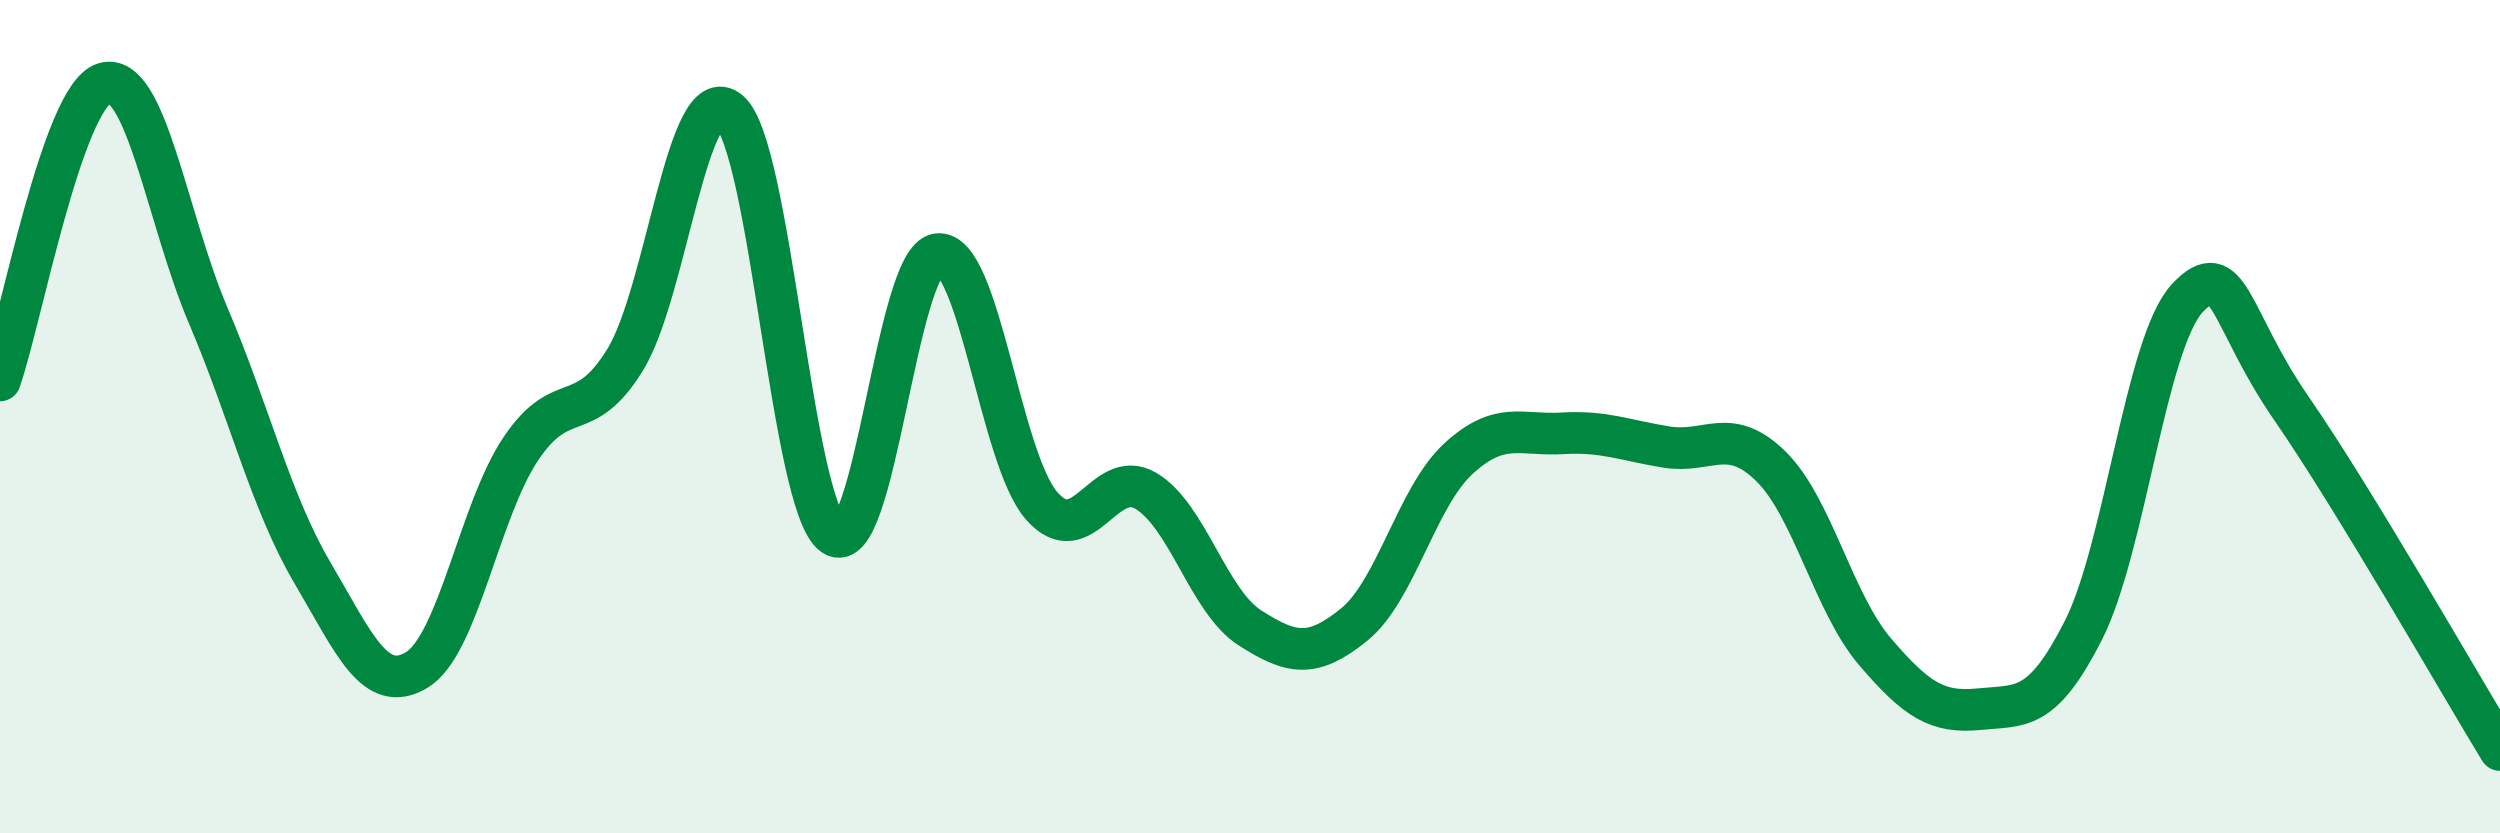 
    <svg width="60" height="20" viewBox="0 0 60 20" xmlns="http://www.w3.org/2000/svg">
      <path
        d="M 0,9.13 C 0.5,7.7 1.5,2.31 2.5,2 C 3.5,1.69 4,5.23 5,7.58 C 6,9.93 6.5,12.05 7.5,13.75 C 8.5,15.45 9,16.68 10,16.08 C 11,15.48 11.5,12.26 12.5,10.77 C 13.5,9.28 14,10.26 15,8.64 C 16,7.02 16.5,1.83 17.5,2.67 C 18.5,3.51 19,12.15 20,12.84 C 21,13.53 21.5,6.24 22.5,6.1 C 23.5,5.96 24,11 25,12.14 C 26,13.28 26.5,11.19 27.5,11.78 C 28.5,12.37 29,14.43 30,15.07 C 31,15.71 31.5,15.8 32.5,14.99 C 33.5,14.18 34,11.93 35,11.01 C 36,10.09 36.5,10.46 37.5,10.4 C 38.5,10.34 39,10.57 40,10.73 C 41,10.89 41.5,10.21 42.5,11.19 C 43.5,12.17 44,14.47 45,15.64 C 46,16.81 46.5,17.12 47.5,17.02 C 48.5,16.92 49,17.1 50,15.13 C 51,13.16 51.5,8.21 52.5,7.15 C 53.5,6.09 53.5,7.64 55,9.81 C 56.5,11.98 59,16.36 60,18L60 20L0 20Z"
        fill="#008740"
        opacity="0.1"
        stroke-linecap="round"
        stroke-linejoin="round"
      />
      <path
        d="M 0,9.13 C 0.5,7.7 1.5,2.31 2.5,2 C 3.5,1.69 4,5.23 5,7.58 C 6,9.93 6.5,12.05 7.5,13.75 C 8.5,15.45 9,16.68 10,16.08 C 11,15.48 11.5,12.26 12.5,10.77 C 13.5,9.28 14,10.26 15,8.64 C 16,7.02 16.5,1.83 17.5,2.67 C 18.5,3.51 19,12.15 20,12.84 C 21,13.53 21.5,6.24 22.5,6.1 C 23.5,5.96 24,11 25,12.14 C 26,13.28 26.5,11.19 27.5,11.78 C 28.5,12.37 29,14.43 30,15.07 C 31,15.71 31.5,15.8 32.5,14.99 C 33.5,14.18 34,11.93 35,11.01 C 36,10.09 36.5,10.46 37.5,10.4 C 38.5,10.34 39,10.57 40,10.73 C 41,10.89 41.5,10.21 42.5,11.19 C 43.5,12.17 44,14.47 45,15.64 C 46,16.81 46.5,17.12 47.5,17.02 C 48.5,16.92 49,17.1 50,15.13 C 51,13.16 51.5,8.21 52.5,7.15 C 53.5,6.09 53.5,7.64 55,9.81 C 56.5,11.98 59,16.36 60,18"
        stroke="#008740"
        stroke-width="1"
        fill="none"
        stroke-linecap="round"
        stroke-linejoin="round"
      />
    </svg>
  
